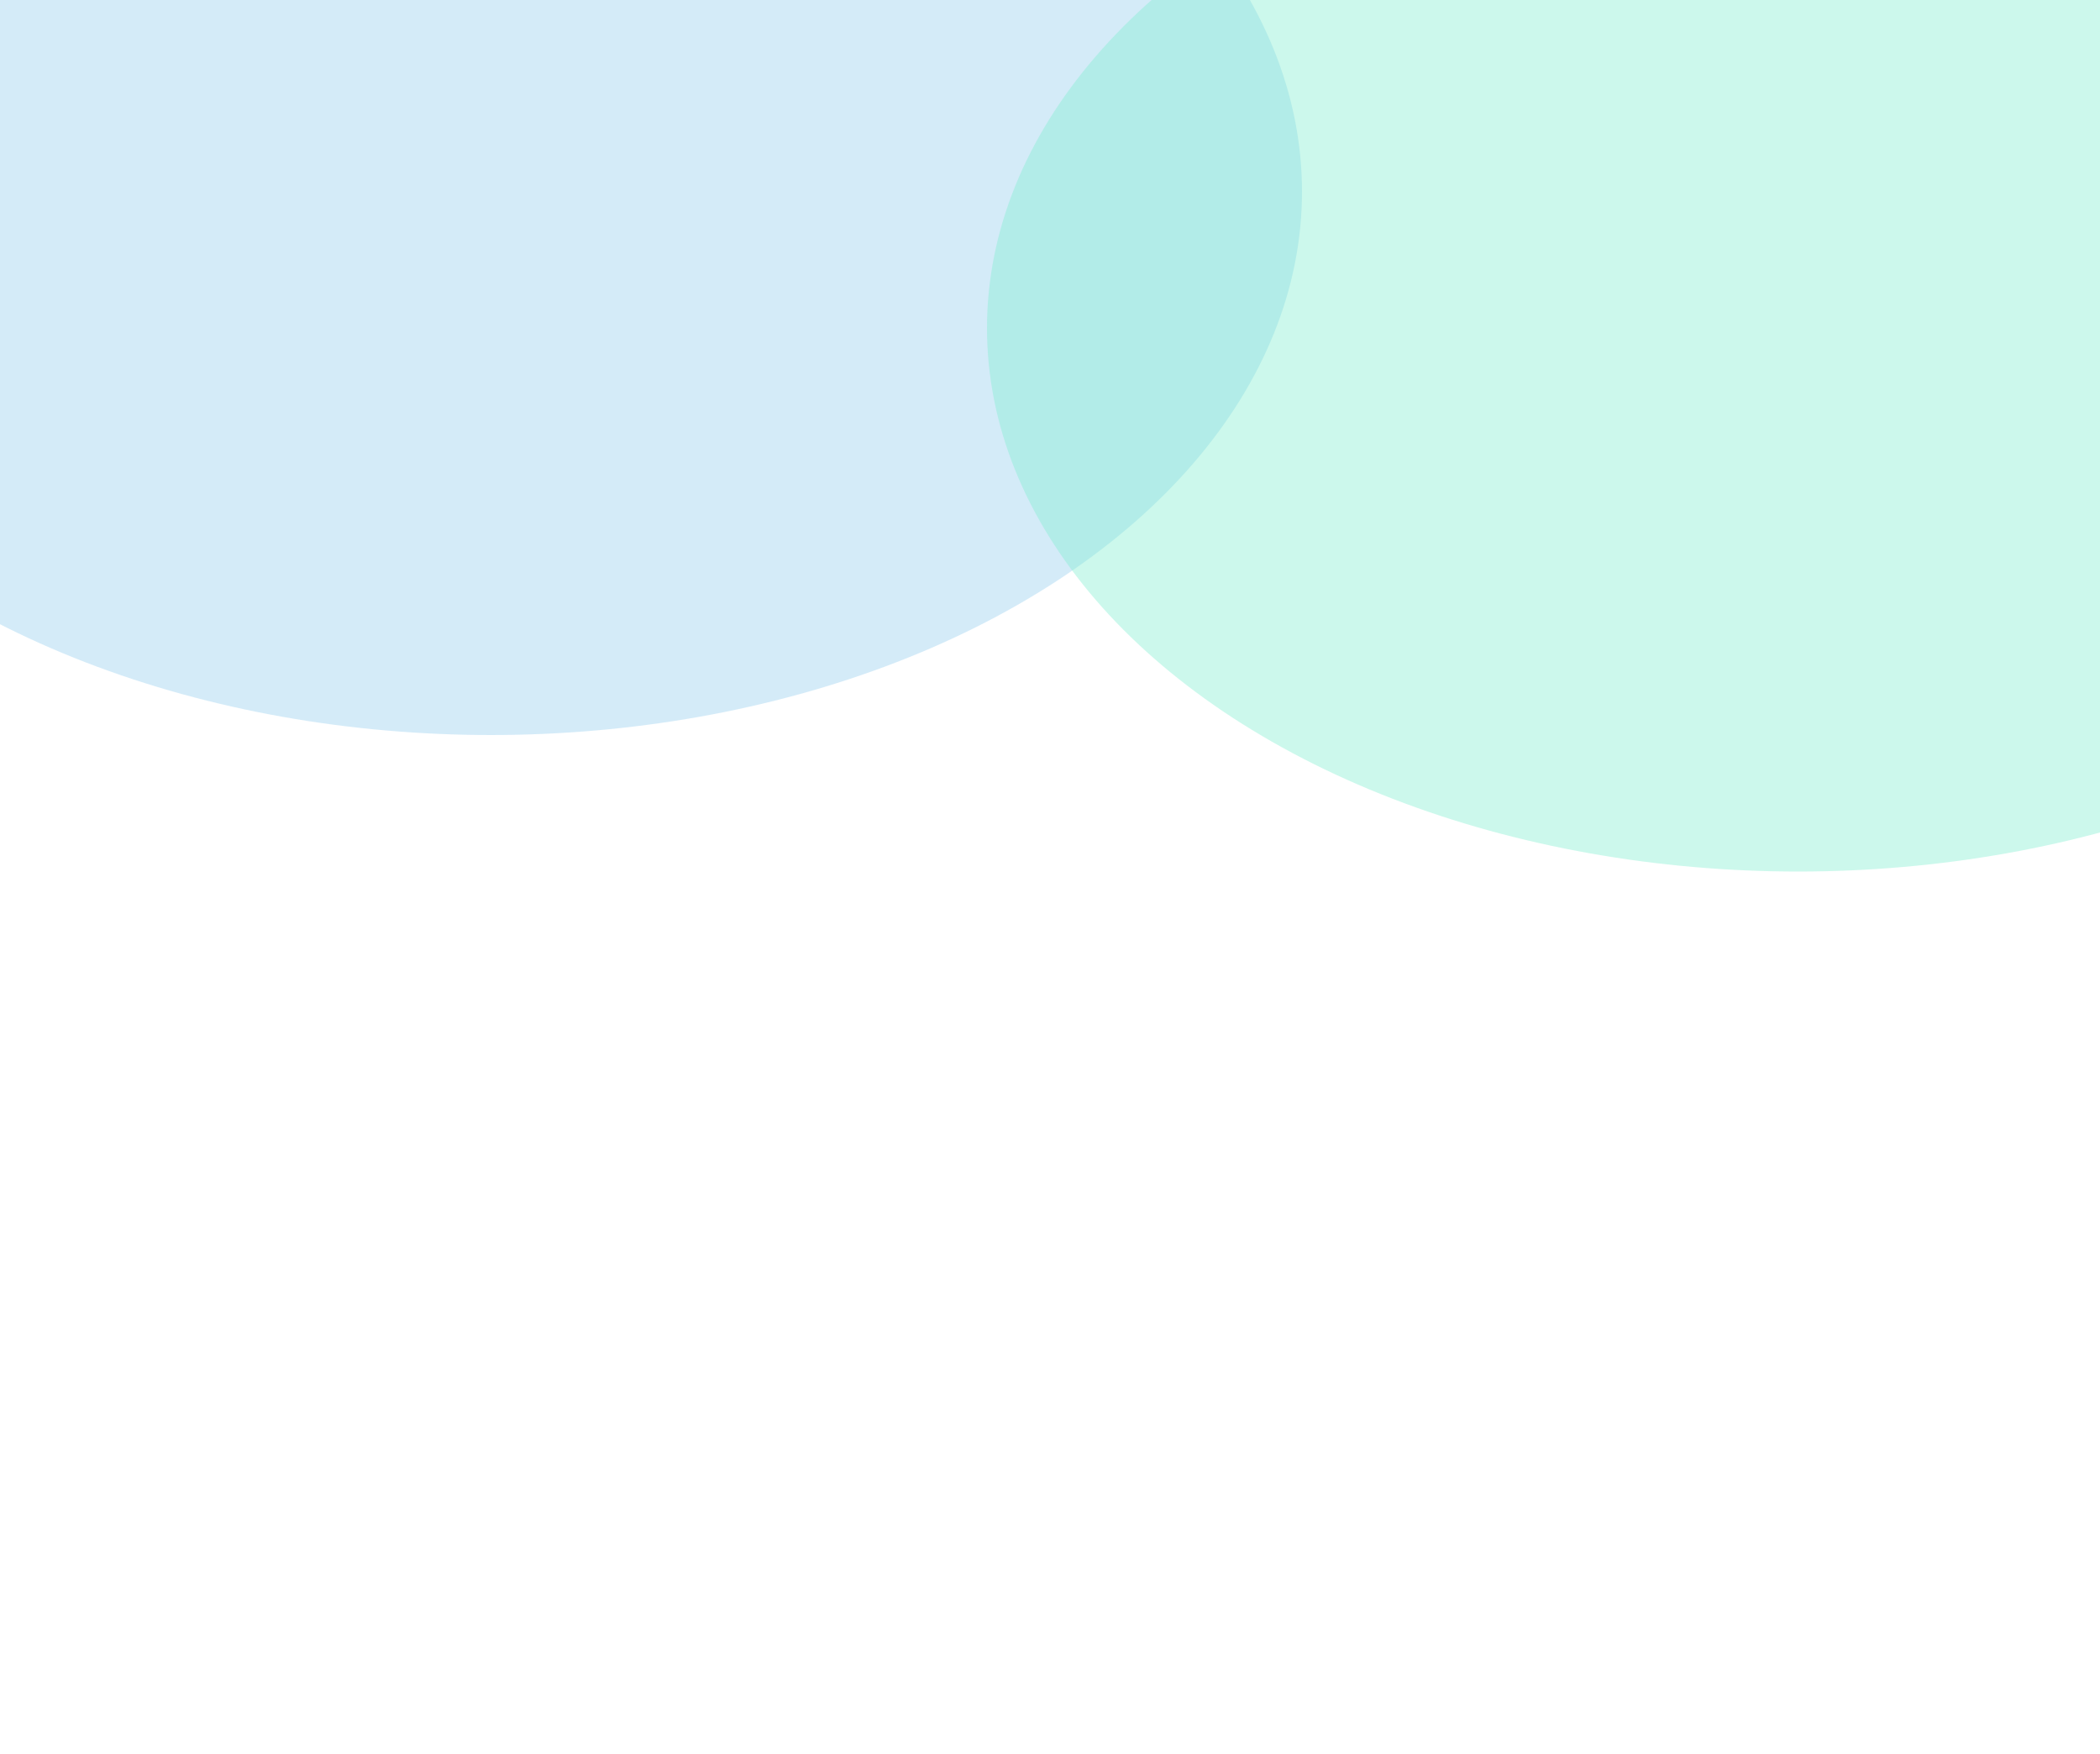 <svg width="400" height="334" viewBox="0 0 400 334" fill="none" xmlns="http://www.w3.org/2000/svg">
<g filter="url(#filter0_f_12312_1504)">
<ellipse cx="93.5" cy="36.5" rx="154.5" ry="103.5" fill="#ABD9F3" fill-opacity="0.5"/>
</g>
<g filter="url(#filter1_f_12312_1504)">
<ellipse cx="342.5" cy="62.5" rx="154.5" ry="103.5" fill="#81EECF" fill-opacity="0.4"/>
</g>
<defs>
<filter id="filter0_f_12312_1504" x="-228.8" y="-234.8" width="644.6" height="542.6" filterUnits="userSpaceOnUse" color-interpolation-filters="sRGB">
<feFlood flood-opacity="0" result="BackgroundImageFix"/>
<feBlend mode="normal" in="SourceGraphic" in2="BackgroundImageFix" result="shape"/>
<feGaussianBlur stdDeviation="83.9" result="effect1_foregroundBlur_12312_1504"/>
</filter>
<filter id="filter1_f_12312_1504" x="20.2" y="-208.8" width="644.6" height="542.6" filterUnits="userSpaceOnUse" color-interpolation-filters="sRGB">
<feFlood flood-opacity="0" result="BackgroundImageFix"/>
<feBlend mode="normal" in="SourceGraphic" in2="BackgroundImageFix" result="shape"/>
<feGaussianBlur stdDeviation="83.9" result="effect1_foregroundBlur_12312_1504"/>
</filter>
</defs>
</svg>
